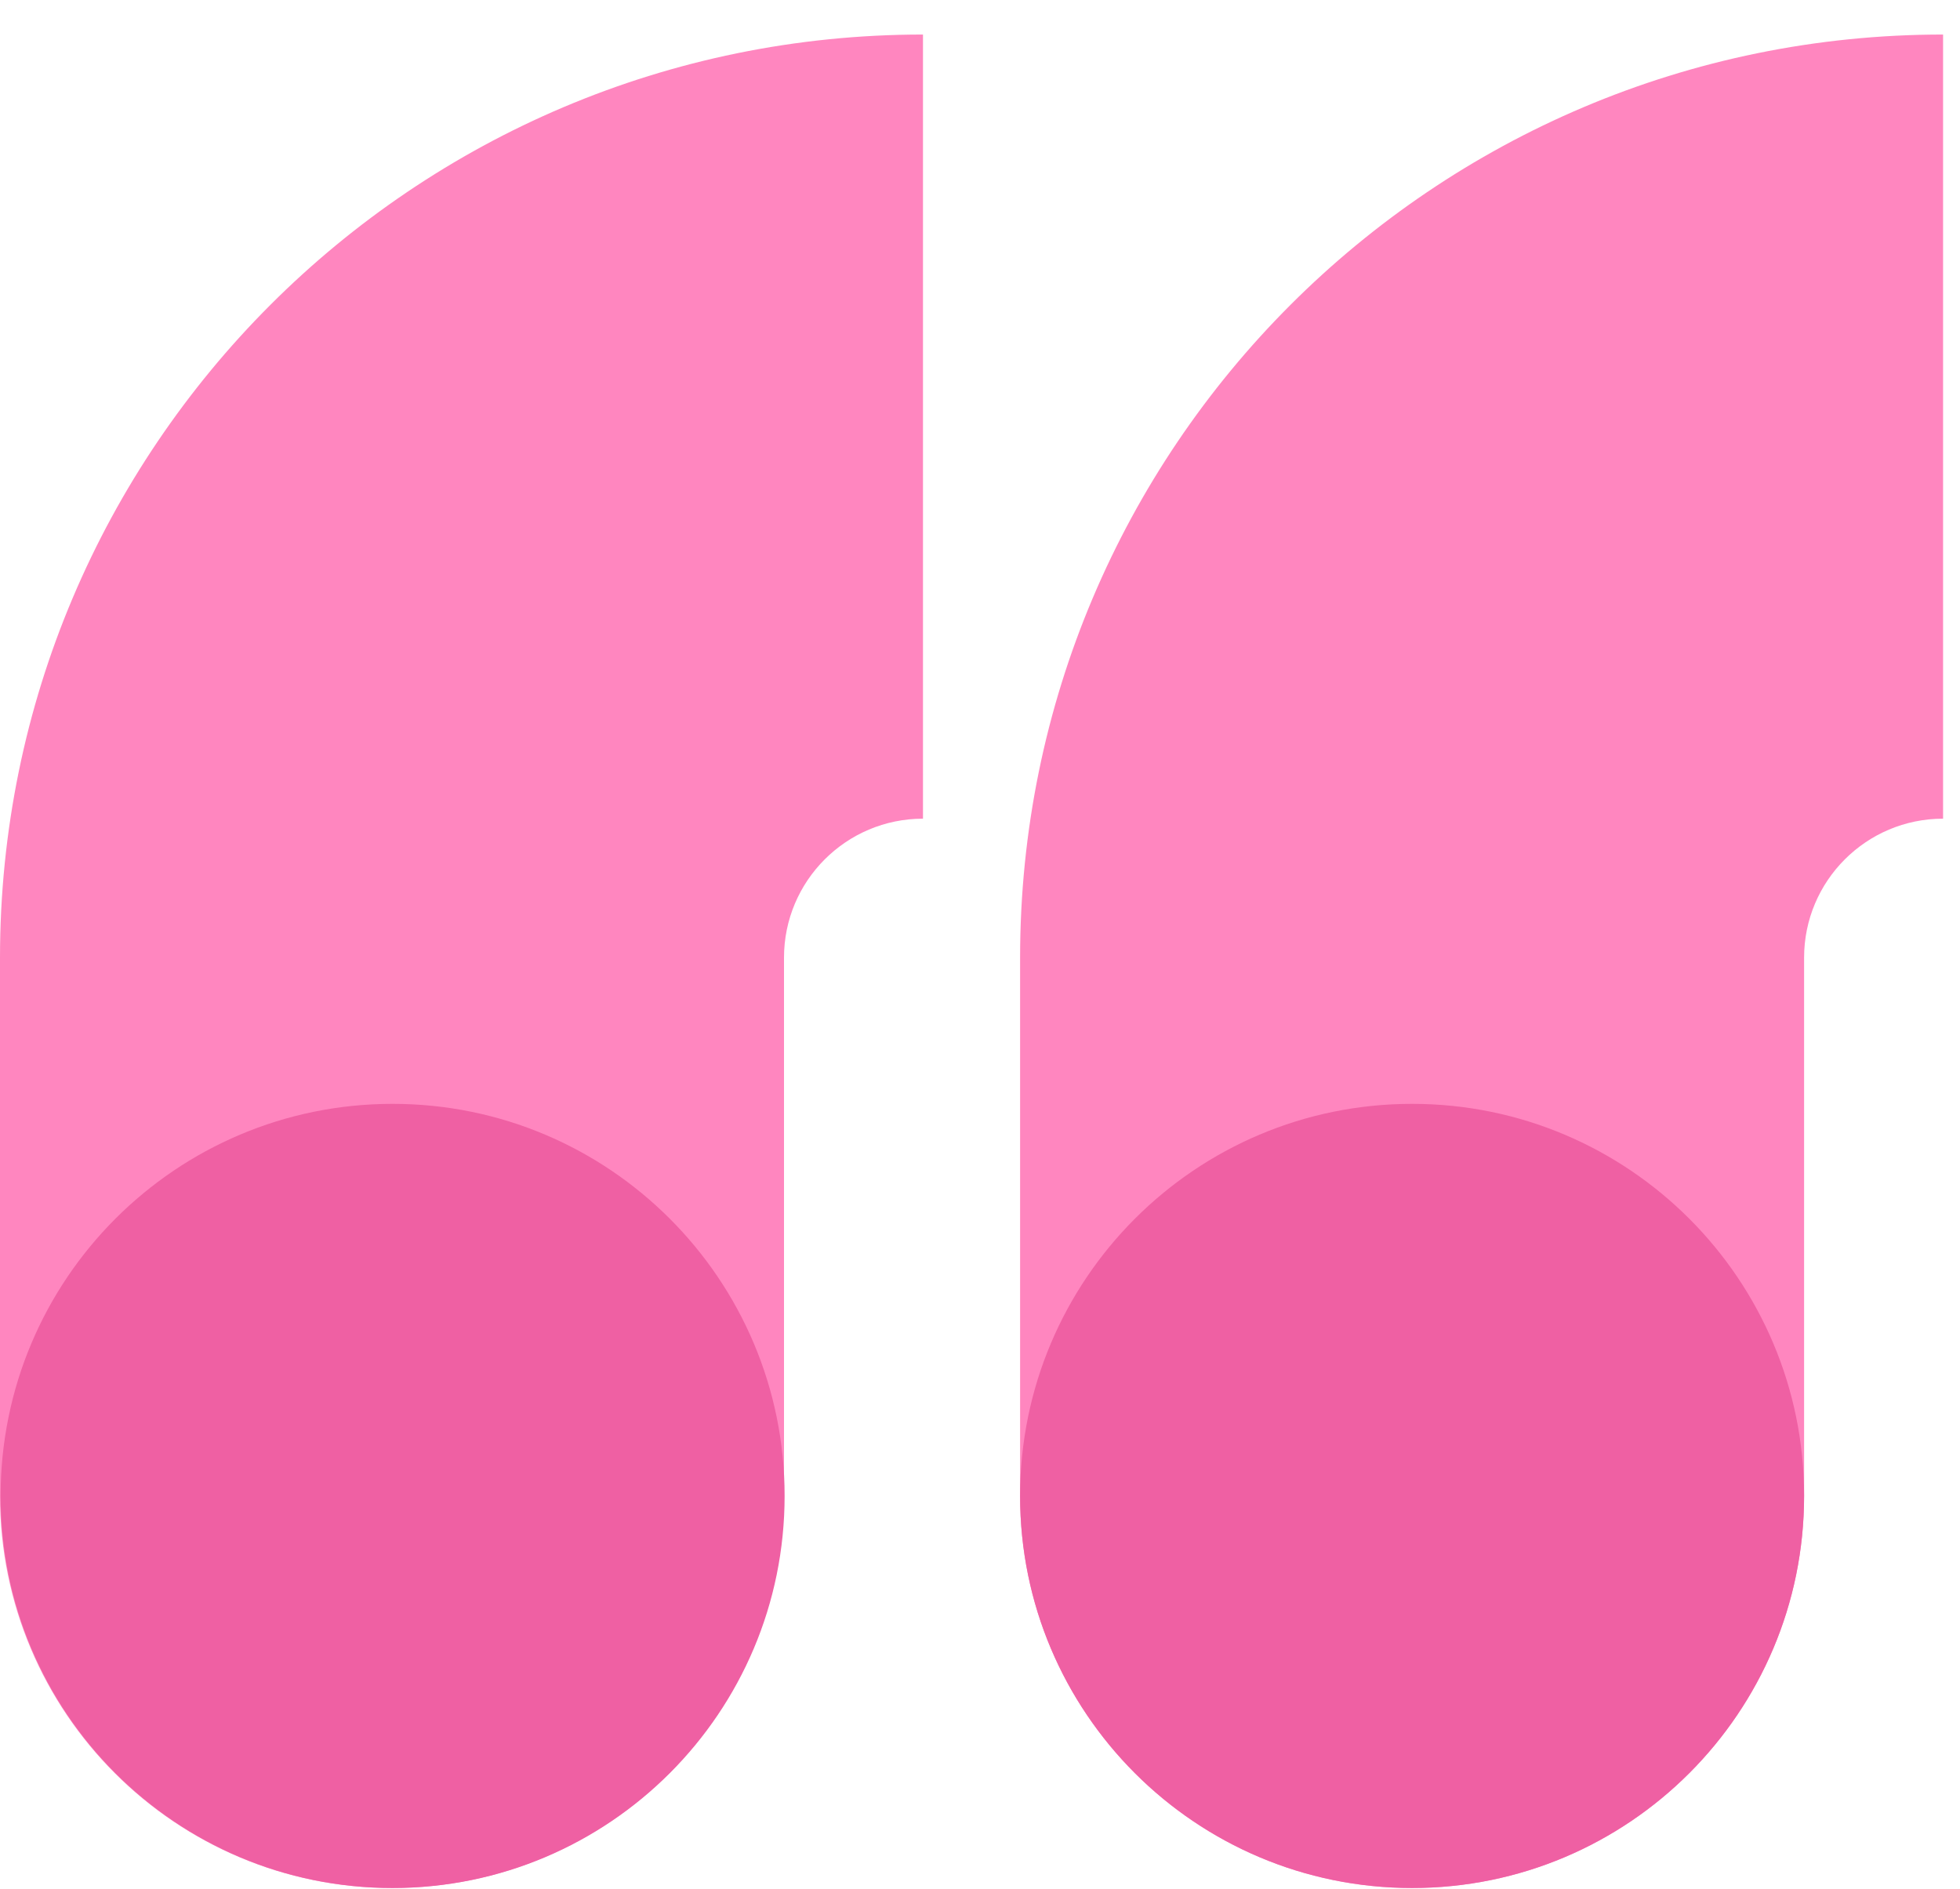 <svg width="55" height="53" viewBox="0 0 55 53" fill="none" xmlns="http://www.w3.org/2000/svg">
<path fill-rule="evenodd" clip-rule="evenodd" d="M25.9 22.969C23.746 22.969 22 24.715 22 26.869L22 41.97C22 48.045 17.075 52.97 11 52.97C4.925 52.97 -5.33314e-06 48.045 3.66113e-06 41.97L2.52009e-05 26.869C4.49045e-05 12.565 11.596 0.969 25.9 0.969L25.9 22.969Z" fill="#FF86BF"/>
<path fill-rule="evenodd" clip-rule="evenodd" d="M54.525 22.969C52.371 22.969 50.625 24.715 50.625 26.869L50.625 41.97C50.625 48.045 45.7 52.97 39.625 52.97C33.55 52.97 28.625 48.045 28.625 41.97L28.625 26.869C28.625 12.565 40.221 0.969 54.525 0.969L54.525 22.969Z" fill="#FF86BF"/>
<path d="M50.625 41.97C50.625 48.045 45.7 52.97 39.625 52.97C33.55 52.97 28.625 48.045 28.625 41.97C28.625 35.895 33.55 30.97 39.625 30.97C45.7 30.97 50.625 35.895 50.625 41.97Z" fill="#EF60A3"/>
<path d="M22.017 41.97C22.017 48.045 17.092 52.97 11.017 52.97C4.941 52.97 0.017 48.045 0.017 41.97C0.017 35.895 4.941 30.97 11.017 30.97C17.092 30.97 22.017 35.895 22.017 41.97Z" fill="#EF60A3"/>
</svg>
